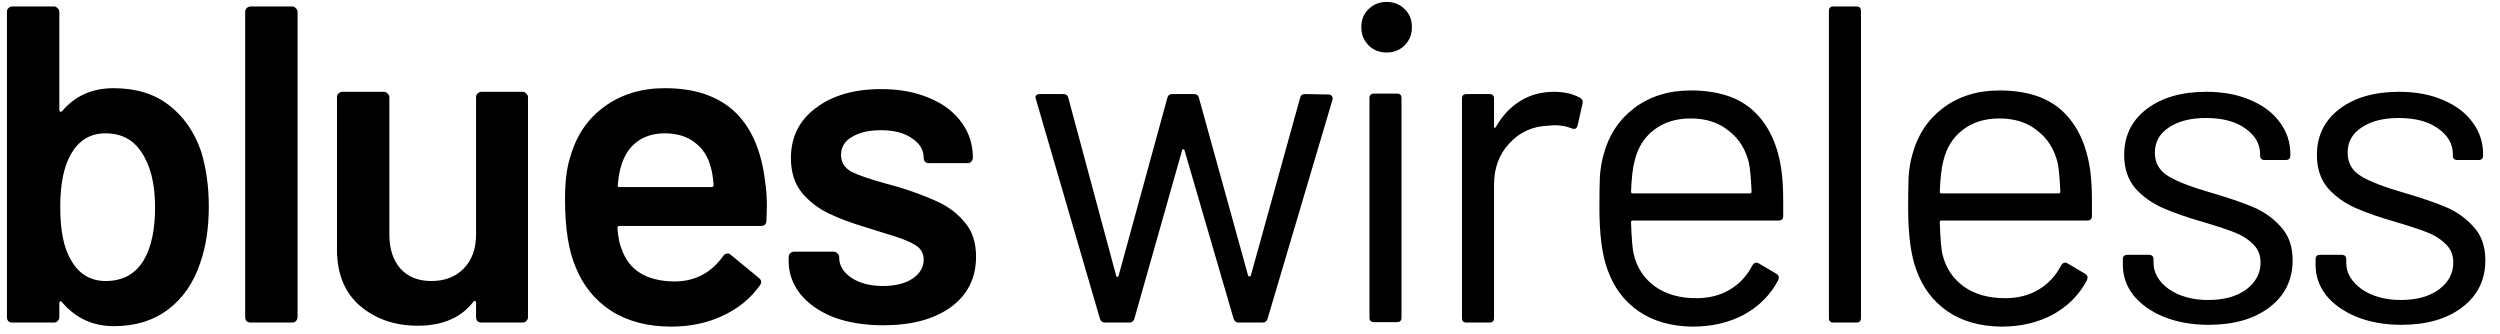 <?xml version="1.0" encoding="UTF-8"?> <svg xmlns="http://www.w3.org/2000/svg" width="202" height="27" viewBox="0 0 202 27" fill="none"><g clip-path="url(#clip0_185_4693)"><path d="M16.251 12.234C16.664 13.596 16.871 15.08 16.871 16.685C16.871 18.412 16.64 19.933 16.178 21.246C15.643 22.852 14.779 24.104 13.587 25.004C12.395 25.904 10.936 26.354 9.209 26.354C7.506 26.354 6.107 25.71 5.013 24.421C4.964 24.348 4.915 24.323 4.867 24.348C4.818 24.372 4.794 24.421 4.794 24.494V25.625C4.794 25.746 4.745 25.856 4.648 25.953C4.575 26.026 4.478 26.062 4.356 26.062H0.999C0.878 26.062 0.768 26.026 0.671 25.953C0.598 25.856 0.561 25.746 0.561 25.625V0.959C0.561 0.838 0.598 0.74 0.671 0.667C0.768 0.57 0.878 0.521 0.999 0.521H4.356C4.478 0.521 4.575 0.57 4.648 0.667C4.745 0.74 4.794 0.838 4.794 0.959V8.877C4.794 8.95 4.818 8.999 4.867 9.023C4.915 9.047 4.964 9.035 5.013 8.987C6.059 7.746 7.445 7.126 9.172 7.126C10.972 7.126 12.456 7.576 13.624 8.476C14.816 9.376 15.691 10.628 16.251 12.234ZM11.653 20.954C12.237 19.933 12.529 18.534 12.529 16.758C12.529 14.861 12.164 13.377 11.434 12.307C10.778 11.285 9.805 10.774 8.515 10.774C7.324 10.774 6.411 11.309 5.779 12.38C5.171 13.377 4.867 14.825 4.867 16.722C4.867 18.595 5.147 20.006 5.706 20.954C6.338 22.122 7.287 22.706 8.552 22.706C9.233 22.706 9.841 22.56 10.376 22.268C10.912 21.952 11.337 21.514 11.653 20.954Z" fill="black"></path><path d="M20.249 26.062C20.128 26.062 20.018 26.026 19.921 25.953C19.848 25.856 19.811 25.746 19.811 25.625V0.959C19.811 0.838 19.848 0.74 19.921 0.667C20.018 0.57 20.128 0.521 20.249 0.521H23.606C23.728 0.521 23.825 0.57 23.898 0.667C23.995 0.74 24.044 0.838 24.044 0.959V25.625C24.044 25.746 23.995 25.856 23.898 25.953C23.825 26.026 23.728 26.062 23.606 26.062H20.249Z" fill="black"></path><path d="M38.466 7.856C38.466 7.734 38.502 7.637 38.575 7.564C38.673 7.467 38.782 7.418 38.904 7.418H42.224C42.346 7.418 42.443 7.467 42.516 7.564C42.613 7.637 42.662 7.734 42.662 7.856V25.625C42.662 25.747 42.613 25.856 42.516 25.953C42.443 26.026 42.346 26.063 42.224 26.063H38.904C38.782 26.063 38.673 26.026 38.575 25.953C38.502 25.856 38.466 25.747 38.466 25.625V24.457C38.466 24.384 38.441 24.336 38.393 24.311C38.344 24.287 38.296 24.311 38.247 24.384C37.25 25.674 35.754 26.318 33.759 26.318C31.91 26.318 30.354 25.783 29.089 24.713C27.848 23.643 27.228 22.122 27.228 20.152V7.856C27.228 7.734 27.264 7.637 27.337 7.564C27.434 7.467 27.544 7.418 27.666 7.418H31.023C31.144 7.418 31.241 7.467 31.314 7.564C31.412 7.637 31.46 7.734 31.46 7.856V18.948C31.46 20.091 31.752 21.003 32.336 21.684C32.944 22.366 33.783 22.706 34.854 22.706C35.948 22.706 36.824 22.366 37.481 21.684C38.138 21.003 38.466 20.091 38.466 18.948V7.856Z" fill="black"></path><path d="M61.818 14.641C61.915 15.249 61.964 15.931 61.964 16.685L61.928 17.816C61.928 18.108 61.782 18.254 61.49 18.254H50.069C49.948 18.254 49.887 18.314 49.887 18.436C49.96 19.239 50.069 19.786 50.215 20.078C50.799 21.829 52.222 22.717 54.484 22.741C56.138 22.741 57.452 22.06 58.425 20.698C58.522 20.552 58.644 20.479 58.79 20.479C58.887 20.479 58.972 20.516 59.045 20.589L61.307 22.45C61.526 22.62 61.563 22.814 61.417 23.033C60.663 24.104 59.653 24.931 58.388 25.515C57.148 26.098 55.761 26.39 54.229 26.39C52.331 26.39 50.714 25.965 49.376 25.113C48.062 24.262 47.102 23.07 46.493 21.537C45.934 20.224 45.654 18.399 45.654 16.064C45.654 14.653 45.8 13.51 46.092 12.635C46.579 10.932 47.491 9.594 48.829 8.621C50.191 7.624 51.821 7.125 53.718 7.125C58.51 7.125 61.21 9.63 61.818 14.641ZM53.718 10.774C52.818 10.774 52.064 11.005 51.456 11.467C50.872 11.905 50.458 12.525 50.215 13.328C50.069 13.741 49.972 14.277 49.923 14.933C49.875 15.055 49.923 15.116 50.069 15.116H57.476C57.598 15.116 57.659 15.055 57.659 14.933C57.61 14.325 57.537 13.863 57.44 13.547C57.221 12.671 56.783 11.99 56.126 11.504C55.494 11.017 54.691 10.774 53.718 10.774Z" fill="black"></path><path d="M71.385 26.282C69.853 26.282 68.503 26.063 67.335 25.625C66.192 25.163 65.304 24.543 64.672 23.764C64.039 22.962 63.723 22.074 63.723 21.101V20.773C63.723 20.651 63.76 20.553 63.833 20.481C63.93 20.383 64.039 20.335 64.161 20.335H67.372C67.493 20.335 67.591 20.383 67.664 20.481C67.761 20.553 67.81 20.651 67.81 20.773V20.845C67.81 21.453 68.138 21.989 68.795 22.451C69.476 22.889 70.327 23.108 71.349 23.108C72.322 23.108 73.112 22.913 73.721 22.524C74.329 22.11 74.633 21.599 74.633 20.991C74.633 20.432 74.377 20.018 73.867 19.751C73.38 19.459 72.577 19.155 71.458 18.839L70.072 18.401C68.831 18.036 67.785 17.647 66.934 17.233C66.083 16.82 65.365 16.26 64.781 15.555C64.198 14.825 63.906 13.901 63.906 12.782C63.906 11.079 64.575 9.729 65.912 8.732C67.25 7.71 69.014 7.199 71.203 7.199C72.687 7.199 73.988 7.442 75.107 7.929C76.226 8.391 77.09 9.048 77.698 9.899C78.306 10.726 78.61 11.675 78.61 12.745C78.61 12.867 78.561 12.976 78.464 13.074C78.391 13.147 78.294 13.183 78.172 13.183H75.071C74.949 13.183 74.84 13.147 74.742 13.074C74.669 12.976 74.633 12.867 74.633 12.745C74.633 12.113 74.317 11.59 73.684 11.176C73.076 10.739 72.237 10.52 71.166 10.52C70.218 10.52 69.439 10.702 68.831 11.067C68.248 11.407 67.956 11.894 67.956 12.526C67.956 13.11 68.235 13.56 68.795 13.876C69.379 14.168 70.34 14.497 71.677 14.861L72.48 15.08C73.769 15.47 74.852 15.871 75.727 16.285C76.603 16.674 77.345 17.233 77.953 17.963C78.561 18.668 78.865 19.593 78.865 20.736C78.865 22.463 78.184 23.825 76.822 24.823C75.46 25.796 73.648 26.282 71.385 26.282Z" fill="black"></path><path d="M89.281 26.062C89.086 26.062 88.953 25.965 88.879 25.77L83.698 8.001L83.662 7.892C83.662 7.697 83.784 7.6 84.027 7.6H85.924C86.143 7.6 86.277 7.709 86.325 7.928L90.193 22.304C90.217 22.353 90.242 22.377 90.266 22.377C90.315 22.377 90.351 22.353 90.376 22.304L94.316 7.928C94.365 7.709 94.499 7.6 94.718 7.6H96.469C96.688 7.6 96.822 7.697 96.87 7.892L100.847 22.267C100.872 22.316 100.908 22.34 100.957 22.34C101.005 22.34 101.042 22.316 101.066 22.267L105.043 7.928C105.092 7.709 105.226 7.6 105.445 7.6L107.342 7.636C107.464 7.636 107.549 7.673 107.597 7.746C107.67 7.819 107.695 7.916 107.67 8.037L102.416 25.77C102.343 25.965 102.21 26.062 102.015 26.062H100.081C99.886 26.062 99.753 25.965 99.68 25.77L95.703 12.124C95.678 12.075 95.642 12.051 95.593 12.051C95.569 12.051 95.544 12.075 95.52 12.124L91.653 25.77C91.58 25.965 91.446 26.062 91.251 26.062H89.281Z" fill="black"></path><path d="M112.038 4.243C111.455 4.243 110.968 4.048 110.579 3.659C110.19 3.27 109.995 2.783 109.995 2.2C109.995 1.591 110.19 1.105 110.579 0.74C110.968 0.351 111.455 0.156 112.038 0.156C112.622 0.156 113.109 0.351 113.498 0.74C113.887 1.105 114.082 1.591 114.082 2.2C114.082 2.783 113.887 3.27 113.498 3.659C113.109 4.048 112.622 4.243 112.038 4.243ZM111.017 26.026C110.774 26.026 110.652 25.904 110.652 25.661V7.928C110.652 7.685 110.774 7.563 111.017 7.563H112.878C113.121 7.563 113.242 7.685 113.242 7.928V25.661C113.242 25.904 113.121 26.026 112.878 26.026H111.017Z" fill="black"></path><path d="M125.571 7.418C126.374 7.418 127.067 7.576 127.651 7.892C127.845 7.99 127.918 8.148 127.87 8.367L127.468 10.155C127.395 10.398 127.237 10.471 126.994 10.373C126.58 10.203 126.106 10.118 125.571 10.118L125.096 10.155C123.832 10.203 122.786 10.678 121.959 11.578C121.132 12.453 120.718 13.572 120.718 14.934V25.698C120.718 25.941 120.596 26.063 120.353 26.063H118.492C118.249 26.063 118.127 25.941 118.127 25.698V7.965C118.127 7.722 118.249 7.6 118.492 7.6H120.353C120.596 7.6 120.718 7.722 120.718 7.965V10.191C120.718 10.264 120.73 10.313 120.755 10.337C120.803 10.337 120.84 10.313 120.864 10.264C121.375 9.364 122.019 8.671 122.798 8.184C123.601 7.673 124.525 7.418 125.571 7.418Z" fill="black"></path><path d="M143.937 13.73C144.034 14.411 144.083 15.263 144.083 16.285V17.452C144.083 17.695 143.961 17.817 143.718 17.817H131.932C131.835 17.817 131.787 17.866 131.787 17.963C131.835 19.301 131.908 20.164 132.005 20.553C132.273 21.648 132.845 22.512 133.72 23.144C134.596 23.776 135.715 24.093 137.077 24.093C138.099 24.093 138.999 23.862 139.777 23.399C140.556 22.937 141.164 22.28 141.602 21.429C141.748 21.21 141.918 21.162 142.112 21.283L143.535 22.122C143.73 22.244 143.779 22.414 143.681 22.633C143.073 23.801 142.161 24.725 140.945 25.406C139.729 26.063 138.33 26.391 136.749 26.391C135.022 26.367 133.574 25.954 132.407 25.151C131.239 24.348 130.4 23.229 129.889 21.794C129.451 20.626 129.232 18.948 129.232 16.759C129.232 15.737 129.245 14.91 129.269 14.278C129.318 13.621 129.415 13.037 129.561 12.526C129.974 10.945 130.801 9.68 132.042 8.732C133.307 7.783 134.827 7.309 136.603 7.309C138.816 7.309 140.519 7.868 141.711 8.987C142.903 10.106 143.645 11.687 143.937 13.73ZM136.603 9.571C135.411 9.571 134.414 9.887 133.611 10.52C132.833 11.128 132.322 11.955 132.078 13.001C131.932 13.511 131.835 14.338 131.787 15.482C131.787 15.579 131.835 15.628 131.932 15.628H141.383C141.48 15.628 141.529 15.579 141.529 15.482C141.48 14.387 141.407 13.609 141.31 13.147C141.042 12.052 140.495 11.188 139.668 10.556C138.865 9.899 137.843 9.571 136.603 9.571Z" fill="black"></path><path d="M148.141 26.062C147.897 26.062 147.776 25.941 147.776 25.698V0.886C147.776 0.643 147.897 0.521 148.141 0.521H150.001C150.245 0.521 150.366 0.643 150.366 0.886V25.698C150.366 25.941 150.245 26.062 150.001 26.062H148.141Z" fill="black"></path><path d="M168.883 13.73C168.98 14.411 169.029 15.263 169.029 16.285V17.452C169.029 17.695 168.907 17.817 168.664 17.817H156.879C156.781 17.817 156.733 17.866 156.733 17.963C156.781 19.301 156.854 20.164 156.951 20.553C157.219 21.648 157.791 22.512 158.666 23.144C159.542 23.776 160.661 24.093 162.023 24.093C163.045 24.093 163.945 23.862 164.723 23.399C165.502 22.937 166.11 22.28 166.548 21.429C166.694 21.21 166.864 21.162 167.058 21.283L168.481 22.122C168.676 22.244 168.725 22.414 168.627 22.633C168.019 23.801 167.107 24.725 165.891 25.406C164.675 26.063 163.276 26.391 161.695 26.391C159.968 26.367 158.52 25.954 157.353 25.151C156.185 24.348 155.346 23.229 154.835 21.794C154.397 20.626 154.178 18.948 154.178 16.759C154.178 15.737 154.191 14.91 154.215 14.278C154.264 13.621 154.361 13.037 154.507 12.526C154.92 10.945 155.747 9.68 156.988 8.732C158.253 7.783 159.773 7.309 161.549 7.309C163.762 7.309 165.465 7.868 166.657 8.987C167.849 10.106 168.591 11.687 168.883 13.73ZM161.549 9.571C160.357 9.571 159.36 9.887 158.557 10.52C157.779 11.128 157.268 11.955 157.024 13.001C156.879 13.511 156.781 14.338 156.733 15.482C156.733 15.579 156.781 15.628 156.879 15.628H166.329C166.426 15.628 166.475 15.579 166.475 15.482C166.426 14.387 166.353 13.609 166.256 13.147C165.988 12.052 165.441 11.188 164.614 10.556C163.811 9.899 162.789 9.571 161.549 9.571Z" fill="black"></path><path d="M178.457 26.245C177.095 26.245 175.879 26.026 174.809 25.589C173.763 25.151 172.948 24.567 172.364 23.837C171.804 23.108 171.525 22.293 171.525 21.393V20.955C171.525 20.712 171.646 20.59 171.89 20.59H173.641C173.884 20.59 174.006 20.712 174.006 20.955V21.247C174.006 22.049 174.419 22.755 175.246 23.363C176.098 23.947 177.156 24.239 178.421 24.239C179.686 24.239 180.707 23.959 181.486 23.399C182.264 22.816 182.653 22.086 182.653 21.21C182.653 20.602 182.446 20.103 182.033 19.714C181.644 19.325 181.169 19.021 180.61 18.802C180.075 18.583 179.236 18.303 178.092 17.963C176.73 17.574 175.611 17.184 174.736 16.795C173.86 16.406 173.118 15.871 172.51 15.19C171.926 14.484 171.634 13.597 171.634 12.526C171.634 10.969 172.242 9.729 173.458 8.804C174.675 7.88 176.28 7.418 178.275 7.418C179.613 7.418 180.792 7.637 181.814 8.075C182.86 8.513 183.663 9.121 184.222 9.899C184.782 10.653 185.061 11.505 185.061 12.453V12.563C185.061 12.806 184.94 12.928 184.697 12.928H182.982C182.738 12.928 182.617 12.806 182.617 12.563V12.453C182.617 11.626 182.215 10.933 181.413 10.373C180.634 9.814 179.576 9.534 178.238 9.534C176.998 9.534 176 9.79 175.246 10.3C174.492 10.787 174.115 11.468 174.115 12.344C174.115 13.171 174.48 13.803 175.21 14.241C175.94 14.679 177.071 15.117 178.603 15.555C180.014 15.968 181.157 16.357 182.033 16.722C182.909 17.087 183.663 17.622 184.295 18.328C184.928 19.009 185.244 19.909 185.244 21.028C185.244 22.609 184.624 23.874 183.383 24.822C182.142 25.771 180.501 26.245 178.457 26.245Z" fill="black"></path><path d="M194.029 26.245C192.667 26.245 191.451 26.026 190.381 25.589C189.335 25.151 188.52 24.567 187.936 23.837C187.377 23.108 187.097 22.293 187.097 21.393V20.955C187.097 20.712 187.219 20.59 187.462 20.59H189.213C189.456 20.59 189.578 20.712 189.578 20.955V21.247C189.578 22.049 189.992 22.755 190.819 23.363C191.67 23.947 192.728 24.239 193.993 24.239C195.258 24.239 196.28 23.959 197.058 23.399C197.836 22.816 198.226 22.086 198.226 21.21C198.226 20.602 198.019 20.103 197.605 19.714C197.216 19.325 196.742 19.021 196.182 18.802C195.647 18.583 194.808 18.303 193.665 17.963C192.302 17.574 191.183 17.184 190.308 16.795C189.432 16.406 188.69 15.871 188.082 15.19C187.498 14.484 187.206 13.597 187.206 12.526C187.206 10.969 187.815 9.729 189.031 8.804C190.247 7.88 191.852 7.418 193.847 7.418C195.185 7.418 196.365 7.637 197.386 8.075C198.432 8.513 199.235 9.121 199.794 9.899C200.354 10.653 200.634 11.505 200.634 12.453V12.563C200.634 12.806 200.512 12.928 200.269 12.928H198.554C198.311 12.928 198.189 12.806 198.189 12.563V12.453C198.189 11.626 197.788 10.933 196.985 10.373C196.207 9.814 195.148 9.534 193.811 9.534C192.57 9.534 191.573 9.79 190.819 10.3C190.065 10.787 189.688 11.468 189.688 12.344C189.688 13.171 190.052 13.803 190.782 14.241C191.512 14.679 192.643 15.117 194.175 15.555C195.586 15.968 196.73 16.357 197.605 16.722C198.481 17.087 199.235 17.622 199.867 18.328C200.5 19.009 200.816 19.909 200.816 21.028C200.816 22.609 200.196 23.874 198.955 24.822C197.715 25.771 196.073 26.245 194.029 26.245Z" fill="black"></path></g><defs><clipPath id="clip0_185_4693"><rect width="201.548" height="26.931" fill="white"></rect></clipPath></defs></svg> 
